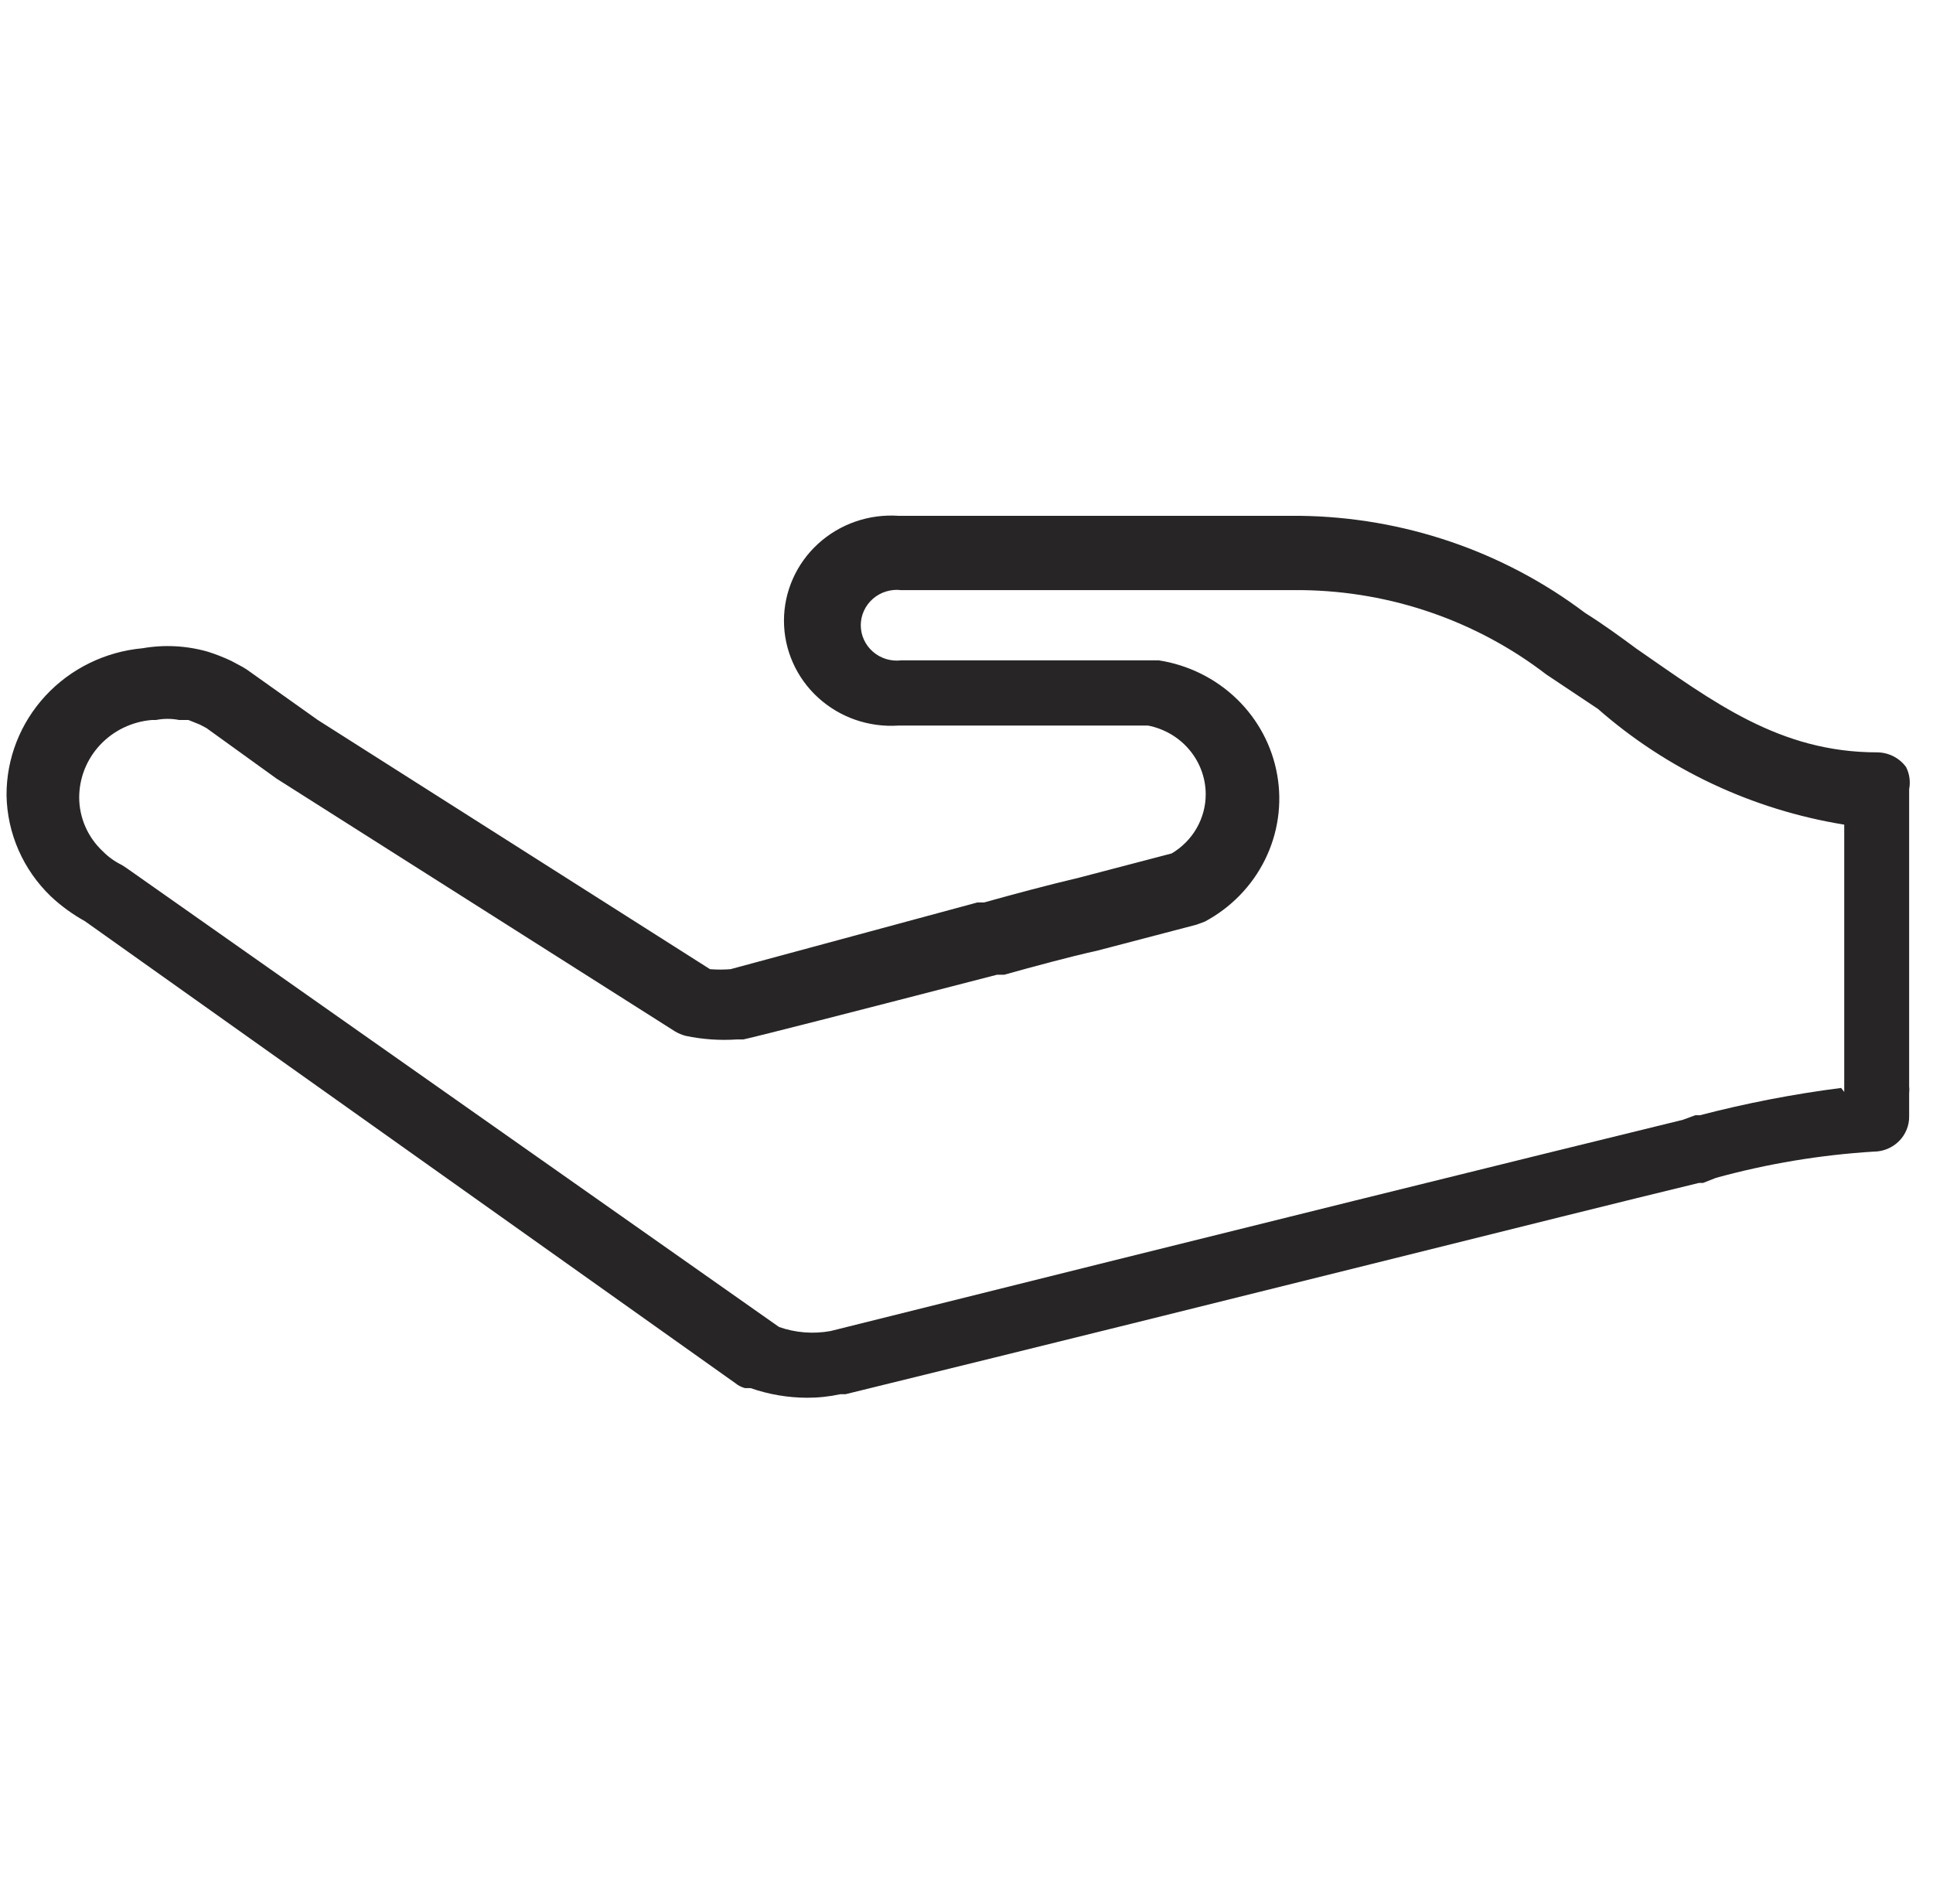 <svg width="65" height="64" viewBox="0 0 65 64" fill="none" xmlns="http://www.w3.org/2000/svg">
<path d="M64.094 25.787C63.983 25.636 63.837 25.512 63.669 25.427C63.5 25.341 63.314 25.296 63.124 25.294C59.831 25.294 57.613 23.595 55.031 21.811C54.477 21.403 53.922 20.995 53.298 20.604C50.548 18.529 47.185 17.385 43.715 17.342C41.982 17.342 40.458 17.342 39.279 17.342H30.216C29.723 17.308 29.228 17.374 28.762 17.536C28.296 17.698 27.869 17.953 27.508 18.283C27.146 18.614 26.858 19.014 26.661 19.459C26.464 19.903 26.362 20.383 26.362 20.867C26.362 21.352 26.464 21.832 26.661 22.276C26.858 22.721 27.146 23.121 27.508 23.452C27.869 23.782 28.296 24.037 28.762 24.199C29.228 24.36 29.723 24.427 30.216 24.393H38.603C39.149 24.499 39.641 24.787 39.995 25.209C40.349 25.63 40.543 26.158 40.544 26.704C40.544 27.104 40.438 27.497 40.238 27.845C40.038 28.193 39.749 28.485 39.4 28.692L36.281 29.508C35.207 29.762 34.132 30.051 33.093 30.34H32.867L24.567 32.583C24.336 32.602 24.104 32.602 23.874 32.583L10.686 24.206L8.295 22.507L8.156 22.422L7.775 22.218C7.522 22.099 7.262 21.997 6.995 21.912C6.281 21.707 5.528 21.666 4.794 21.794C3.54 21.908 2.374 22.479 1.527 23.394C0.681 24.31 0.214 25.502 0.22 26.738C0.242 28.019 0.777 29.239 1.71 30.136C2.054 30.459 2.439 30.739 2.854 30.969L24.723 46.499C24.819 46.578 24.931 46.636 25.052 46.669H25.243C25.849 46.88 26.488 46.989 27.131 46.992C27.51 46.993 27.888 46.953 28.258 46.873H28.431C42.294 43.474 52.207 40.96 57.128 39.77H57.267L57.7 39.6C59.431 39.124 61.208 38.828 63.003 38.717C63.161 38.717 63.318 38.686 63.464 38.626C63.611 38.566 63.743 38.478 63.854 38.368C63.966 38.257 64.053 38.126 64.112 37.981C64.171 37.837 64.201 37.683 64.198 37.528V36.746C64.207 36.673 64.207 36.598 64.198 36.525V26.534C64.247 26.28 64.211 26.018 64.094 25.787ZM61.911 36.576C60.31 36.781 58.724 37.088 57.163 37.494H57.007L56.591 37.647C51.652 38.853 41.74 41.3 27.929 44.749C27.349 44.855 26.751 44.808 26.196 44.613L4.257 29.185L4.101 29.083C3.862 28.967 3.646 28.812 3.46 28.624C3.209 28.39 3.008 28.108 2.871 27.795C2.734 27.483 2.663 27.146 2.663 26.806C2.665 26.151 2.917 25.522 3.369 25.04C3.821 24.559 4.441 24.262 5.106 24.206H5.245C5.502 24.155 5.767 24.155 6.025 24.206H6.337L6.718 24.359L6.943 24.478L9.3 26.177L22.695 34.673C22.808 34.741 22.931 34.793 23.059 34.826C23.628 34.945 24.212 34.985 24.792 34.945H25C25.607 34.809 28.466 34.078 33.526 32.77H33.769C34.808 32.481 35.865 32.192 36.922 31.954L40.232 31.088L40.51 30.986C41.391 30.516 42.1 29.788 42.537 28.903C42.975 28.018 43.119 27.021 42.948 26.052C42.778 25.082 42.303 24.19 41.589 23.499C40.875 22.809 39.958 22.355 38.967 22.201H30.303C30.132 22.221 29.96 22.206 29.796 22.156C29.632 22.105 29.481 22.022 29.353 21.91C29.225 21.799 29.122 21.662 29.052 21.508C28.981 21.355 28.945 21.189 28.945 21.02C28.945 20.852 28.981 20.686 29.052 20.533C29.122 20.379 29.225 20.242 29.353 20.131C29.481 20.019 29.632 19.935 29.796 19.885C29.96 19.835 30.132 19.819 30.303 19.84H39.4C40.579 19.84 42.017 19.84 43.802 19.84C46.777 19.88 49.657 20.877 51.999 22.677L53.732 23.832C56.059 25.875 58.933 27.225 62.015 27.724V36.712L61.911 36.576Z" fill="#272525"/>
</svg>
